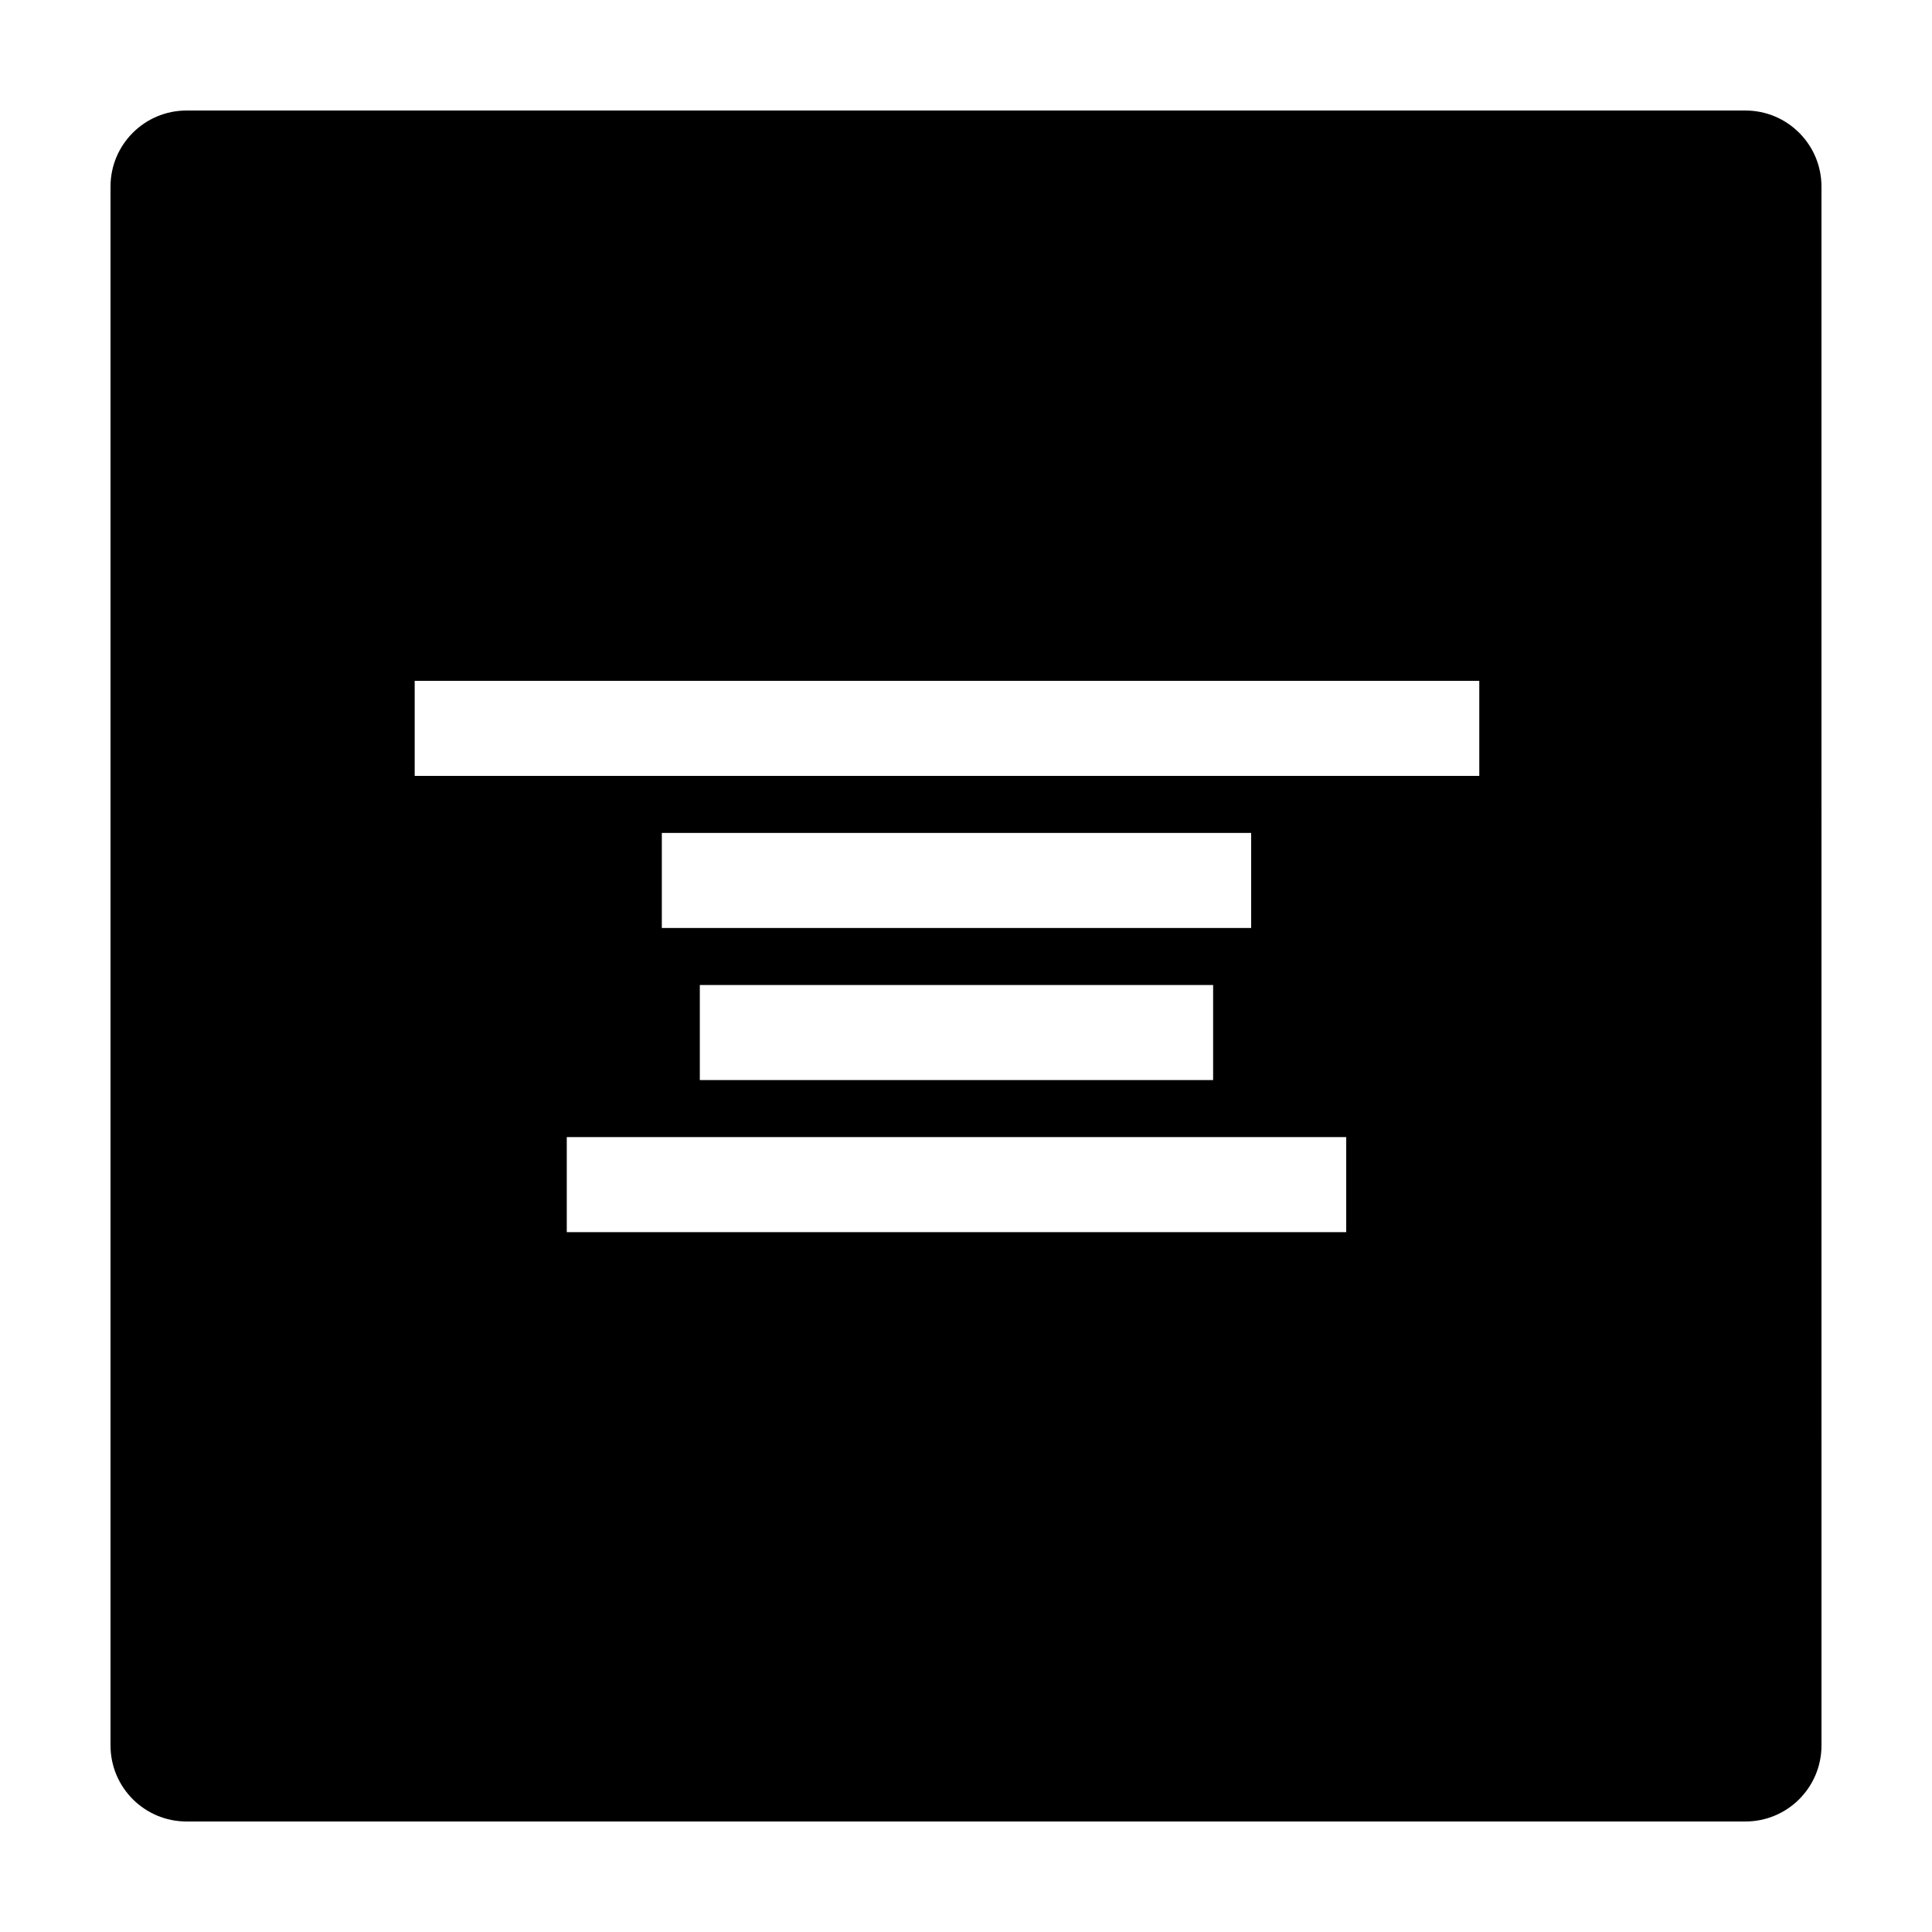 <?xml version="1.0" encoding="UTF-8"?>
<!-- Uploaded to: SVG Find, www.svgfind.com, Generator: SVG Find Mixer Tools -->
<svg fill="#000000" width="800px" height="800px" version="1.1" viewBox="144 144 512 512" xmlns="http://www.w3.org/2000/svg">
 <path d="m606.56 173.29h-413.12c-11.129 0-20.152 9.023-20.152 20.152v413.12c0 11.129 9.023 20.152 20.152 20.152h413.12c11.129 0 20.152-9.023 20.152-20.152l-0.004-413.12c0-11.129-9.02-20.152-20.152-20.152zm-287.17 216.64v-25.191h156.18v25.191zm146.1 15.113v25.191h-136.03v-25.191zm35.27 40.305v25.191h-206.56v-25.191zm35.266-95.723h-282.13v-25.191h282.13z"/>
</svg>